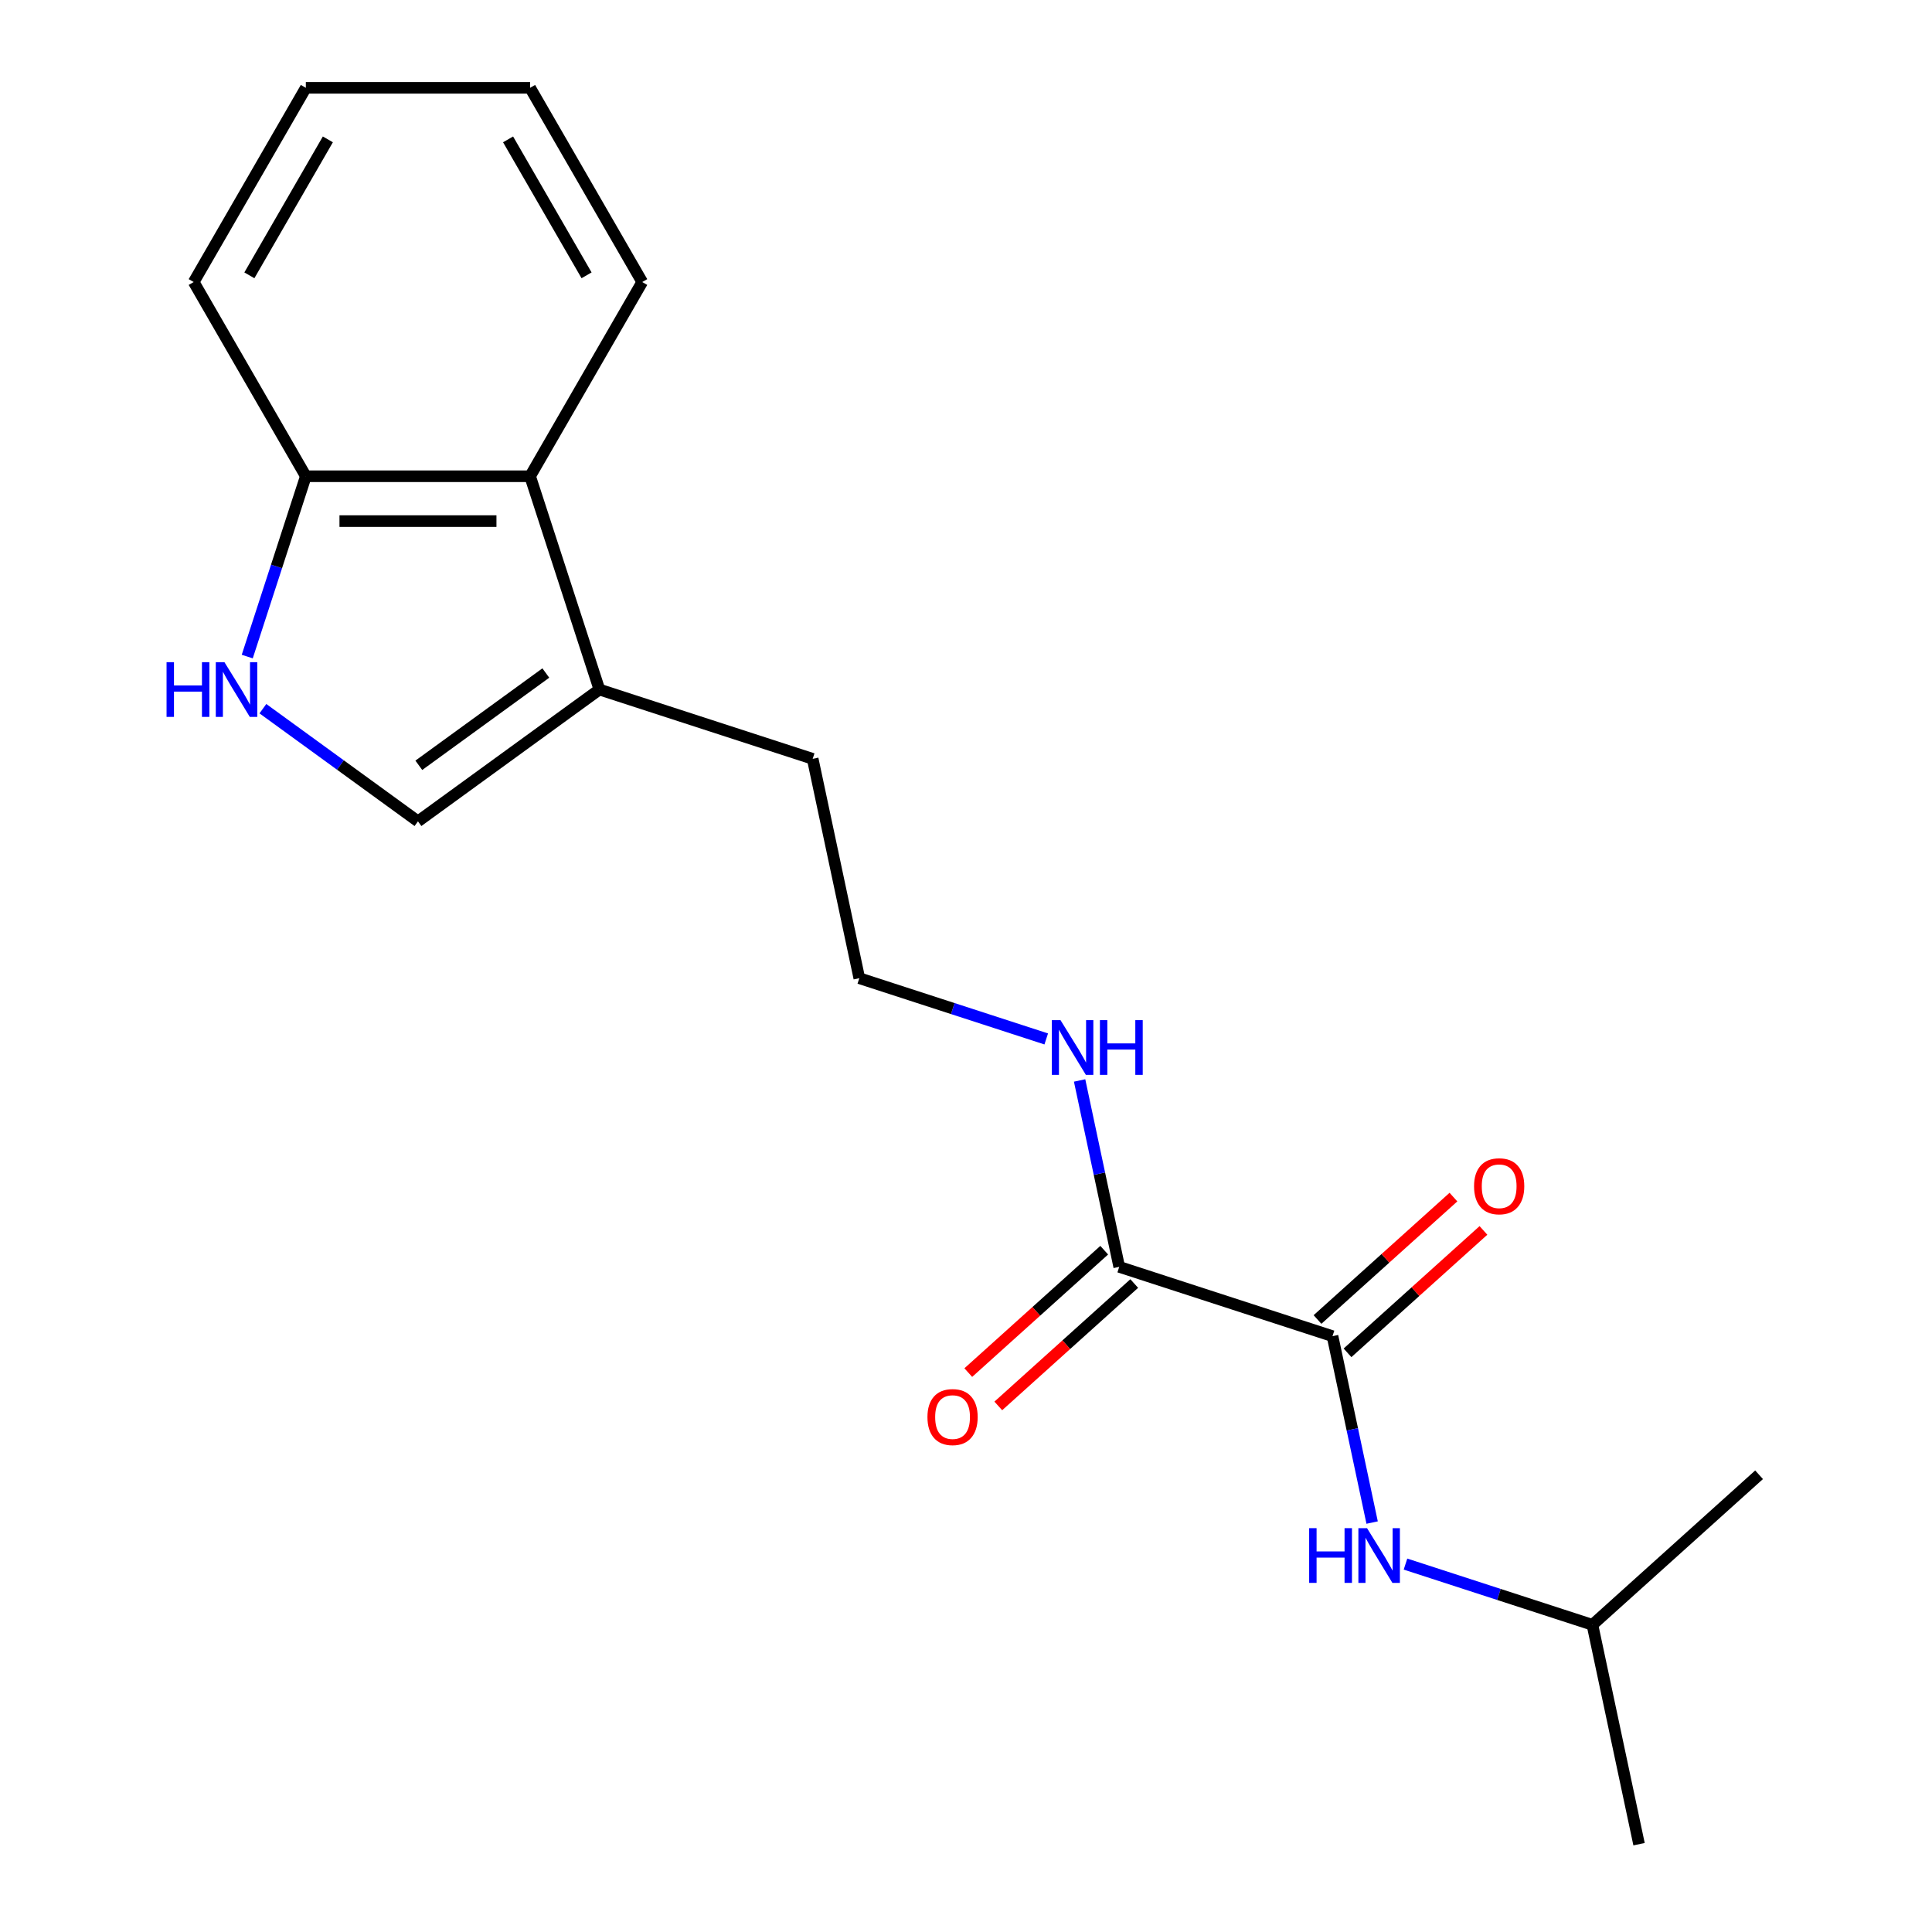 <?xml version='1.0' encoding='iso-8859-1'?>
<svg version='1.1' baseProfile='full'
              xmlns='http://www.w3.org/2000/svg'
                      xmlns:rdkit='http://www.rdkit.org/xml'
                      xmlns:xlink='http://www.w3.org/1999/xlink'
                  xml:space='preserve'
width='1000px' height='1000px' viewBox='0 0 1000 1000'>
<!-- END OF HEADER -->
<rect style='opacity:1.0;fill:#FFFFFF;stroke:none' width='1000' height='1000' x='0' y='0'> </rect>
<path class='bond-1' d='M 689.704,691.594 L 579.308,655.724' style='fill:none;fill-rule:evenodd;stroke:#000000;stroke-width:6px;stroke-linecap:butt;stroke-linejoin:miter;stroke-opacity:1' />
<path class='bond-4' d='M 689.704,691.594 L 699.958,739.833' style='fill:none;fill-rule:evenodd;stroke:#000000;stroke-width:6px;stroke-linecap:butt;stroke-linejoin:miter;stroke-opacity:1' />
<path class='bond-4' d='M 699.958,739.833 L 710.211,788.073' style='fill:none;fill-rule:evenodd;stroke:#0000FF;stroke-width:6px;stroke-linecap:butt;stroke-linejoin:miter;stroke-opacity:1' />
<path class='bond-7' d='M 697.471,700.22 L 732.651,668.544' style='fill:none;fill-rule:evenodd;stroke:#000000;stroke-width:6px;stroke-linecap:butt;stroke-linejoin:miter;stroke-opacity:1' />
<path class='bond-7' d='M 732.651,668.544 L 767.832,636.867' style='fill:none;fill-rule:evenodd;stroke:#FF0000;stroke-width:6px;stroke-linecap:butt;stroke-linejoin:miter;stroke-opacity:1' />
<path class='bond-7' d='M 681.937,682.968 L 717.117,651.291' style='fill:none;fill-rule:evenodd;stroke:#000000;stroke-width:6px;stroke-linecap:butt;stroke-linejoin:miter;stroke-opacity:1' />
<path class='bond-7' d='M 717.117,651.291 L 752.297,619.615' style='fill:none;fill-rule:evenodd;stroke:#FF0000;stroke-width:6px;stroke-linecap:butt;stroke-linejoin:miter;stroke-opacity:1' />
<path class='bond-0' d='M 136.073,366.814 L 176.206,395.973' style='fill:none;fill-rule:evenodd;stroke:#0000FF;stroke-width:6px;stroke-linecap:butt;stroke-linejoin:miter;stroke-opacity:1' />
<path class='bond-0' d='M 176.206,395.973 L 216.339,425.131' style='fill:none;fill-rule:evenodd;stroke:#000000;stroke-width:6px;stroke-linecap:butt;stroke-linejoin:miter;stroke-opacity:1' />
<path class='bond-19' d='M 127.975,339.841 L 143.138,293.174' style='fill:none;fill-rule:evenodd;stroke:#0000FF;stroke-width:6px;stroke-linecap:butt;stroke-linejoin:miter;stroke-opacity:1' />
<path class='bond-19' d='M 143.138,293.174 L 158.301,246.506' style='fill:none;fill-rule:evenodd;stroke:#000000;stroke-width:6px;stroke-linecap:butt;stroke-linejoin:miter;stroke-opacity:1' />
<path class='bond-8' d='M 571.541,647.098 L 536.361,678.774' style='fill:none;fill-rule:evenodd;stroke:#000000;stroke-width:6px;stroke-linecap:butt;stroke-linejoin:miter;stroke-opacity:1' />
<path class='bond-8' d='M 536.361,678.774 L 501.181,710.451' style='fill:none;fill-rule:evenodd;stroke:#FF0000;stroke-width:6px;stroke-linecap:butt;stroke-linejoin:miter;stroke-opacity:1' />
<path class='bond-8' d='M 587.075,664.35 L 551.895,696.027' style='fill:none;fill-rule:evenodd;stroke:#000000;stroke-width:6px;stroke-linecap:butt;stroke-linejoin:miter;stroke-opacity:1' />
<path class='bond-8' d='M 551.895,696.027 L 516.715,727.703' style='fill:none;fill-rule:evenodd;stroke:#FF0000;stroke-width:6px;stroke-linecap:butt;stroke-linejoin:miter;stroke-opacity:1' />
<path class='bond-9' d='M 579.308,655.724 L 569.054,607.485' style='fill:none;fill-rule:evenodd;stroke:#000000;stroke-width:6px;stroke-linecap:butt;stroke-linejoin:miter;stroke-opacity:1' />
<path class='bond-9' d='M 569.054,607.485 L 558.801,559.245' style='fill:none;fill-rule:evenodd;stroke:#0000FF;stroke-width:6px;stroke-linecap:butt;stroke-linejoin:miter;stroke-opacity:1' />
<path class='bond-2' d='M 216.339,425.131 L 310.248,356.903' style='fill:none;fill-rule:evenodd;stroke:#000000;stroke-width:6px;stroke-linecap:butt;stroke-linejoin:miter;stroke-opacity:1' />
<path class='bond-2' d='M 216.78,396.115 L 282.516,348.355' style='fill:none;fill-rule:evenodd;stroke:#000000;stroke-width:6px;stroke-linecap:butt;stroke-linejoin:miter;stroke-opacity:1' />
<path class='bond-3' d='M 310.248,356.903 L 420.644,392.773' style='fill:none;fill-rule:evenodd;stroke:#000000;stroke-width:6px;stroke-linecap:butt;stroke-linejoin:miter;stroke-opacity:1' />
<path class='bond-5' d='M 310.248,356.903 L 274.378,246.506' style='fill:none;fill-rule:evenodd;stroke:#000000;stroke-width:6px;stroke-linecap:butt;stroke-linejoin:miter;stroke-opacity:1' />
<path class='bond-12' d='M 727.48,809.567 L 775.857,825.286' style='fill:none;fill-rule:evenodd;stroke:#0000FF;stroke-width:6px;stroke-linecap:butt;stroke-linejoin:miter;stroke-opacity:1' />
<path class='bond-12' d='M 775.857,825.286 L 824.234,841.005' style='fill:none;fill-rule:evenodd;stroke:#000000;stroke-width:6px;stroke-linecap:butt;stroke-linejoin:miter;stroke-opacity:1' />
<path class='bond-6' d='M 274.378,246.506 L 158.301,246.506' style='fill:none;fill-rule:evenodd;stroke:#000000;stroke-width:6px;stroke-linecap:butt;stroke-linejoin:miter;stroke-opacity:1' />
<path class='bond-6' d='M 256.966,269.722 L 175.712,269.722' style='fill:none;fill-rule:evenodd;stroke:#000000;stroke-width:6px;stroke-linecap:butt;stroke-linejoin:miter;stroke-opacity:1' />
<path class='bond-13' d='M 274.378,246.506 L 332.417,145.981' style='fill:none;fill-rule:evenodd;stroke:#000000;stroke-width:6px;stroke-linecap:butt;stroke-linejoin:miter;stroke-opacity:1' />
<path class='bond-14' d='M 158.301,246.506 L 100.262,145.981' style='fill:none;fill-rule:evenodd;stroke:#000000;stroke-width:6px;stroke-linecap:butt;stroke-linejoin:miter;stroke-opacity:1' />
<path class='bond-10' d='M 541.532,537.751 L 493.155,522.032' style='fill:none;fill-rule:evenodd;stroke:#0000FF;stroke-width:6px;stroke-linecap:butt;stroke-linejoin:miter;stroke-opacity:1' />
<path class='bond-10' d='M 493.155,522.032 L 444.778,506.313' style='fill:none;fill-rule:evenodd;stroke:#000000;stroke-width:6px;stroke-linecap:butt;stroke-linejoin:miter;stroke-opacity:1' />
<path class='bond-11' d='M 444.778,506.313 L 420.644,392.773' style='fill:none;fill-rule:evenodd;stroke:#000000;stroke-width:6px;stroke-linecap:butt;stroke-linejoin:miter;stroke-opacity:1' />
<path class='bond-15' d='M 824.234,841.005 L 848.368,954.545' style='fill:none;fill-rule:evenodd;stroke:#000000;stroke-width:6px;stroke-linecap:butt;stroke-linejoin:miter;stroke-opacity:1' />
<path class='bond-16' d='M 824.234,841.005 L 910.496,763.334' style='fill:none;fill-rule:evenodd;stroke:#000000;stroke-width:6px;stroke-linecap:butt;stroke-linejoin:miter;stroke-opacity:1' />
<path class='bond-17' d='M 332.417,145.981 L 274.378,45.455' style='fill:none;fill-rule:evenodd;stroke:#000000;stroke-width:6px;stroke-linecap:butt;stroke-linejoin:miter;stroke-opacity:1' />
<path class='bond-17' d='M 303.606,142.509 L 262.979,72.141' style='fill:none;fill-rule:evenodd;stroke:#000000;stroke-width:6px;stroke-linecap:butt;stroke-linejoin:miter;stroke-opacity:1' />
<path class='bond-20' d='M 100.262,145.981 L 158.301,45.455' style='fill:none;fill-rule:evenodd;stroke:#000000;stroke-width:6px;stroke-linecap:butt;stroke-linejoin:miter;stroke-opacity:1' />
<path class='bond-20' d='M 129.073,142.509 L 169.7,72.141' style='fill:none;fill-rule:evenodd;stroke:#000000;stroke-width:6px;stroke-linecap:butt;stroke-linejoin:miter;stroke-opacity:1' />
<path class='bond-18' d='M 274.378,45.455 L 158.301,45.455' style='fill:none;fill-rule:evenodd;stroke:#000000;stroke-width:6px;stroke-linecap:butt;stroke-linejoin:miter;stroke-opacity:1' />
<path  class='atom-1' d='M 86.211 342.743
L 90.051 342.743
L 90.051 354.783
L 104.531 354.783
L 104.531 342.743
L 108.371 342.743
L 108.371 371.063
L 104.531 371.063
L 104.531 357.983
L 90.051 357.983
L 90.051 371.063
L 86.211 371.063
L 86.211 342.743
' fill='#0000FF'/>
<path  class='atom-1' d='M 116.171 342.743
L 125.451 357.743
Q 126.371 359.223, 127.851 361.903
Q 129.331 364.583, 129.411 364.743
L 129.411 342.743
L 133.171 342.743
L 133.171 371.063
L 129.291 371.063
L 119.331 354.663
Q 118.171 352.743, 116.931 350.543
Q 115.731 348.343, 115.371 347.663
L 115.371 371.063
L 111.691 371.063
L 111.691 342.743
L 116.171 342.743
' fill='#0000FF'/>
<path  class='atom-5' d='M 677.618 790.975
L 681.458 790.975
L 681.458 803.015
L 695.938 803.015
L 695.938 790.975
L 699.778 790.975
L 699.778 819.295
L 695.938 819.295
L 695.938 806.215
L 681.458 806.215
L 681.458 819.295
L 677.618 819.295
L 677.618 790.975
' fill='#0000FF'/>
<path  class='atom-5' d='M 707.578 790.975
L 716.858 805.975
Q 717.778 807.455, 719.258 810.135
Q 720.738 812.815, 720.818 812.975
L 720.818 790.975
L 724.578 790.975
L 724.578 819.295
L 720.698 819.295
L 710.738 802.895
Q 709.578 800.975, 708.338 798.775
Q 707.138 796.575, 706.778 795.895
L 706.778 819.295
L 703.098 819.295
L 703.098 790.975
L 707.578 790.975
' fill='#0000FF'/>
<path  class='atom-8' d='M 762.966 614.003
Q 762.966 607.203, 766.326 603.403
Q 769.686 599.603, 775.966 599.603
Q 782.246 599.603, 785.606 603.403
Q 788.966 607.203, 788.966 614.003
Q 788.966 620.883, 785.566 624.803
Q 782.166 628.683, 775.966 628.683
Q 769.726 628.683, 766.326 624.803
Q 762.966 620.923, 762.966 614.003
M 775.966 625.483
Q 780.286 625.483, 782.606 622.603
Q 784.966 619.683, 784.966 614.003
Q 784.966 608.443, 782.606 605.643
Q 780.286 602.803, 775.966 602.803
Q 771.646 602.803, 769.286 605.603
Q 766.966 608.403, 766.966 614.003
Q 766.966 619.723, 769.286 622.603
Q 771.646 625.483, 775.966 625.483
' fill='#FF0000'/>
<path  class='atom-9' d='M 480.046 733.475
Q 480.046 726.675, 483.406 722.875
Q 486.766 719.075, 493.046 719.075
Q 499.326 719.075, 502.686 722.875
Q 506.046 726.675, 506.046 733.475
Q 506.046 740.355, 502.646 744.275
Q 499.246 748.155, 493.046 748.155
Q 486.806 748.155, 483.406 744.275
Q 480.046 740.395, 480.046 733.475
M 493.046 744.955
Q 497.366 744.955, 499.686 742.075
Q 502.046 739.155, 502.046 733.475
Q 502.046 727.915, 499.686 725.115
Q 497.366 722.275, 493.046 722.275
Q 488.726 722.275, 486.366 725.075
Q 484.046 727.875, 484.046 733.475
Q 484.046 739.195, 486.366 742.075
Q 488.726 744.955, 493.046 744.955
' fill='#FF0000'/>
<path  class='atom-10' d='M 548.914 528.023
L 558.194 543.023
Q 559.114 544.503, 560.594 547.183
Q 562.074 549.863, 562.154 550.023
L 562.154 528.023
L 565.914 528.023
L 565.914 556.343
L 562.034 556.343
L 552.074 539.943
Q 550.914 538.023, 549.674 535.823
Q 548.474 533.623, 548.114 532.943
L 548.114 556.343
L 544.434 556.343
L 544.434 528.023
L 548.914 528.023
' fill='#0000FF'/>
<path  class='atom-10' d='M 569.314 528.023
L 573.154 528.023
L 573.154 540.063
L 587.634 540.063
L 587.634 528.023
L 591.474 528.023
L 591.474 556.343
L 587.634 556.343
L 587.634 543.263
L 573.154 543.263
L 573.154 556.343
L 569.314 556.343
L 569.314 528.023
' fill='#0000FF'/>
</svg>
